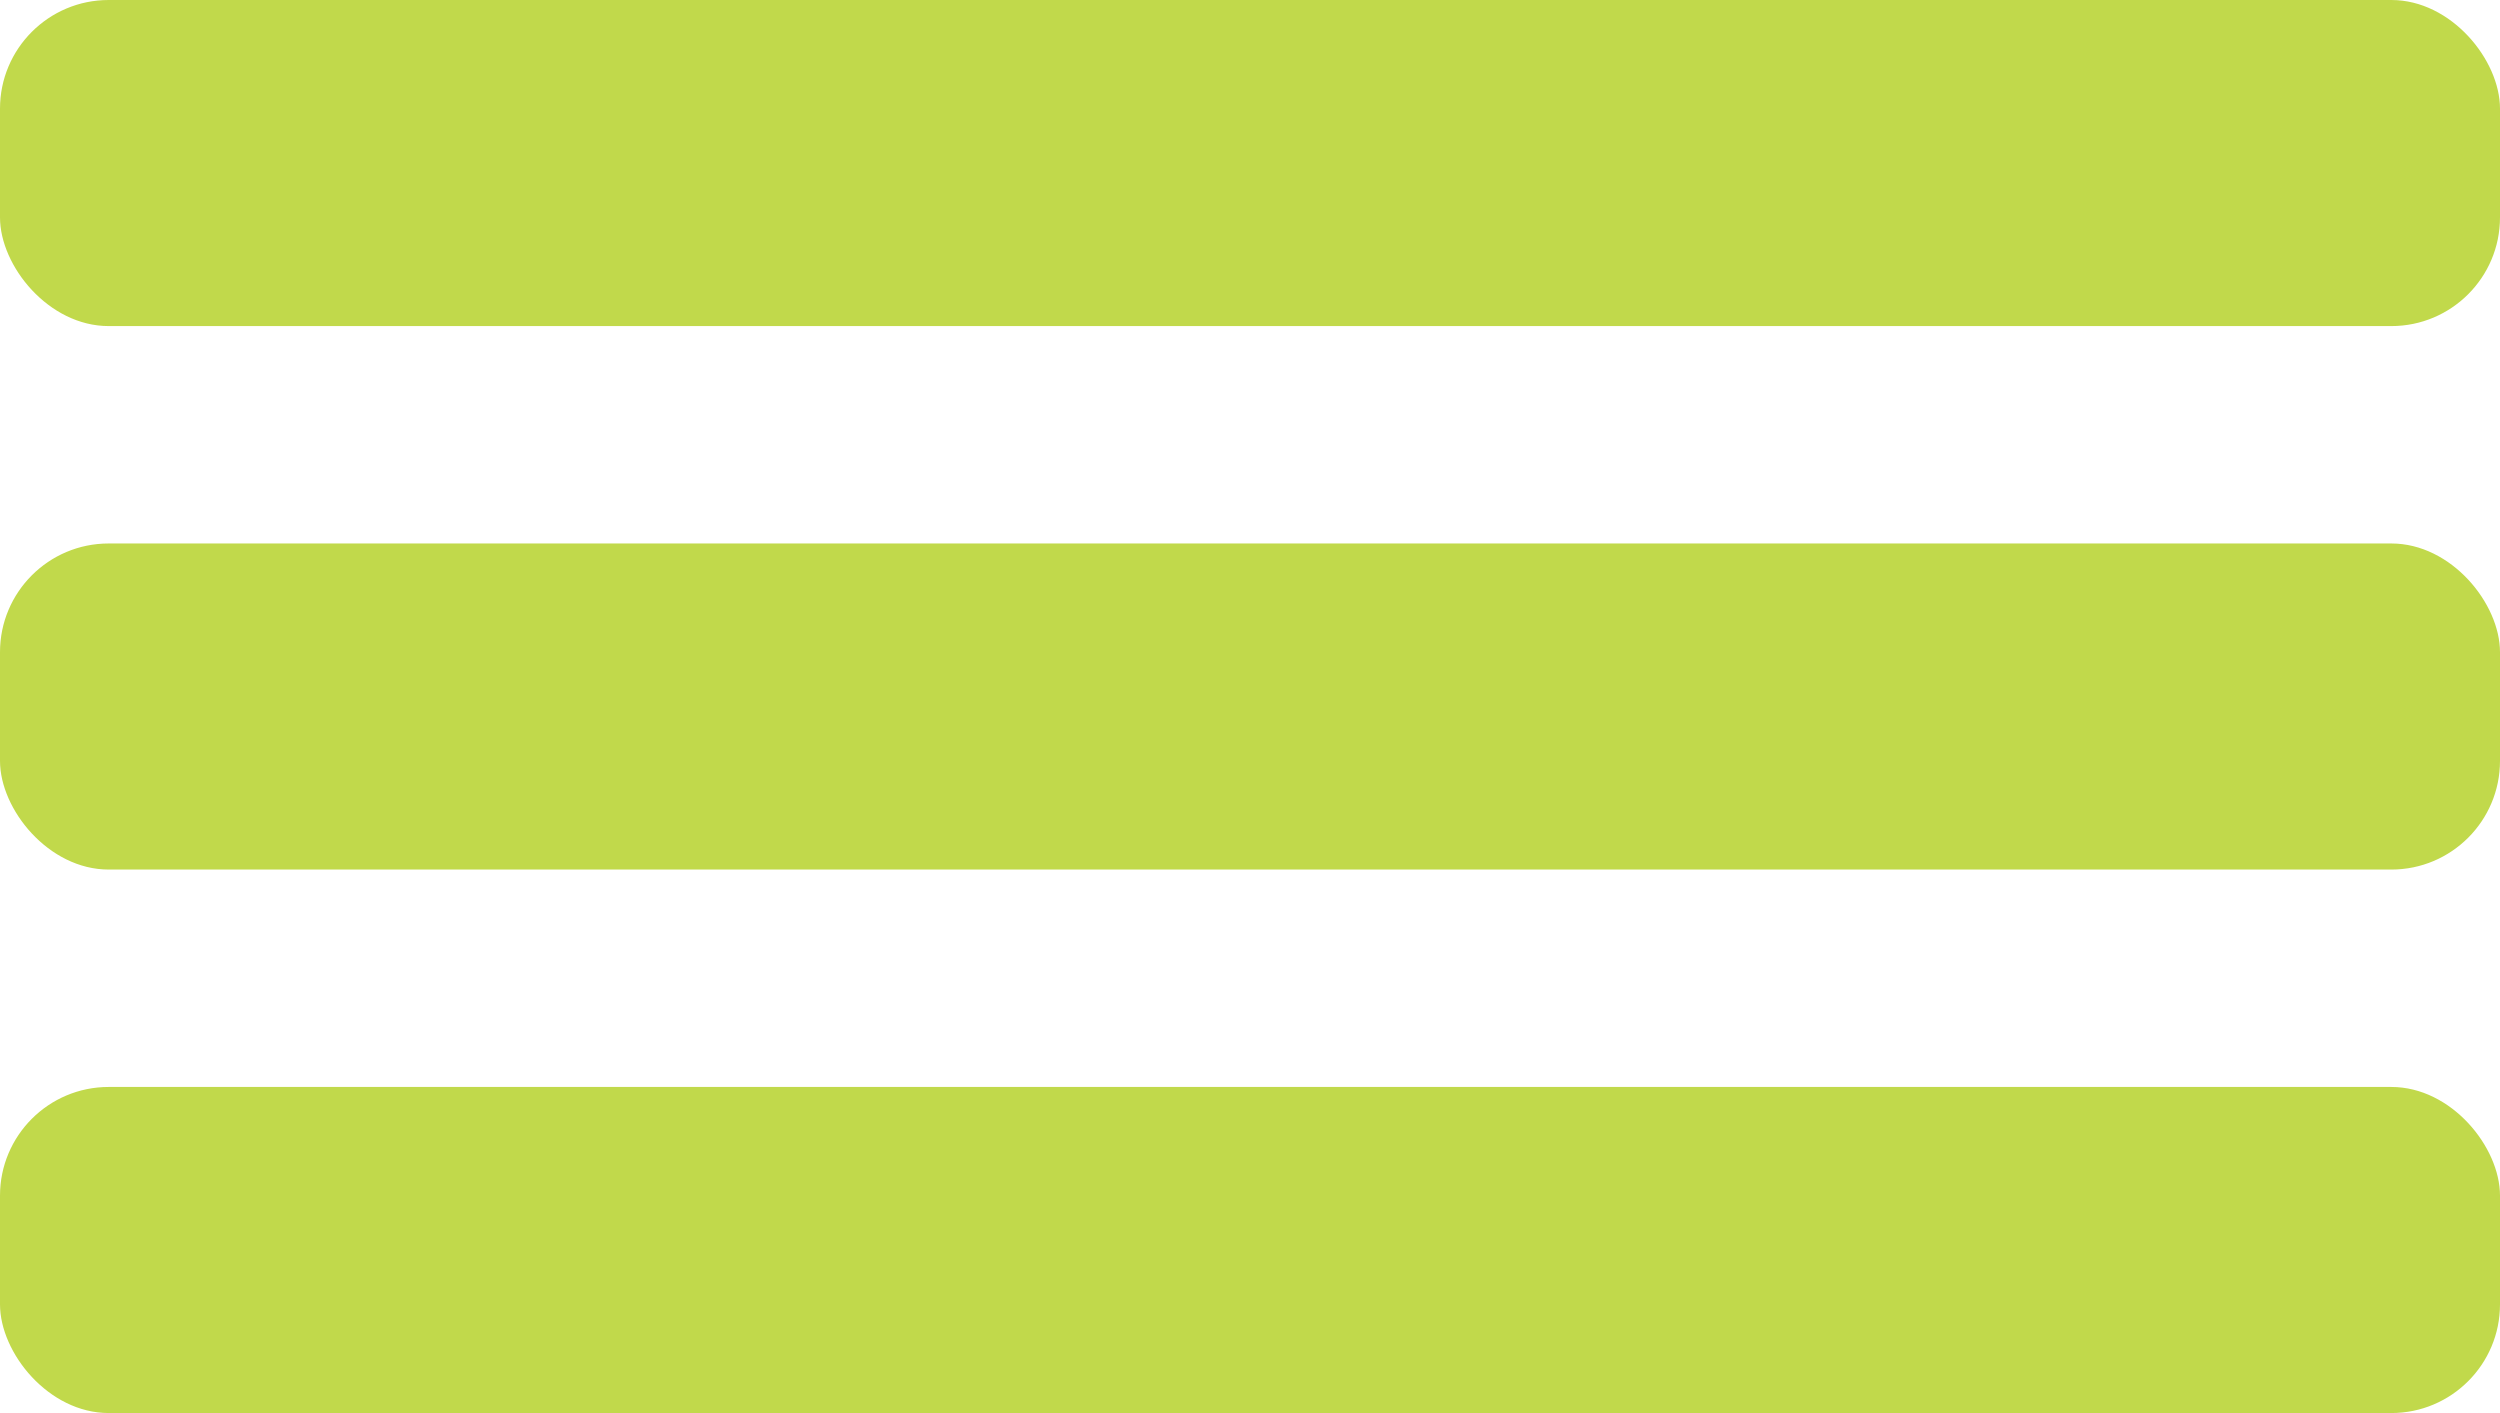 <?xml version="1.0" encoding="UTF-8"?> <svg xmlns="http://www.w3.org/2000/svg" width="23" height="13" viewBox="0 0 23 13" fill="none"><rect width="23" height="3" rx="1" fill="#C1D94B"></rect><rect y="5" width="23" height="3" rx="1" fill="#C1D94B"></rect><rect y="10" width="23" height="3" rx="1" fill="#C1D94B"></rect></svg> 